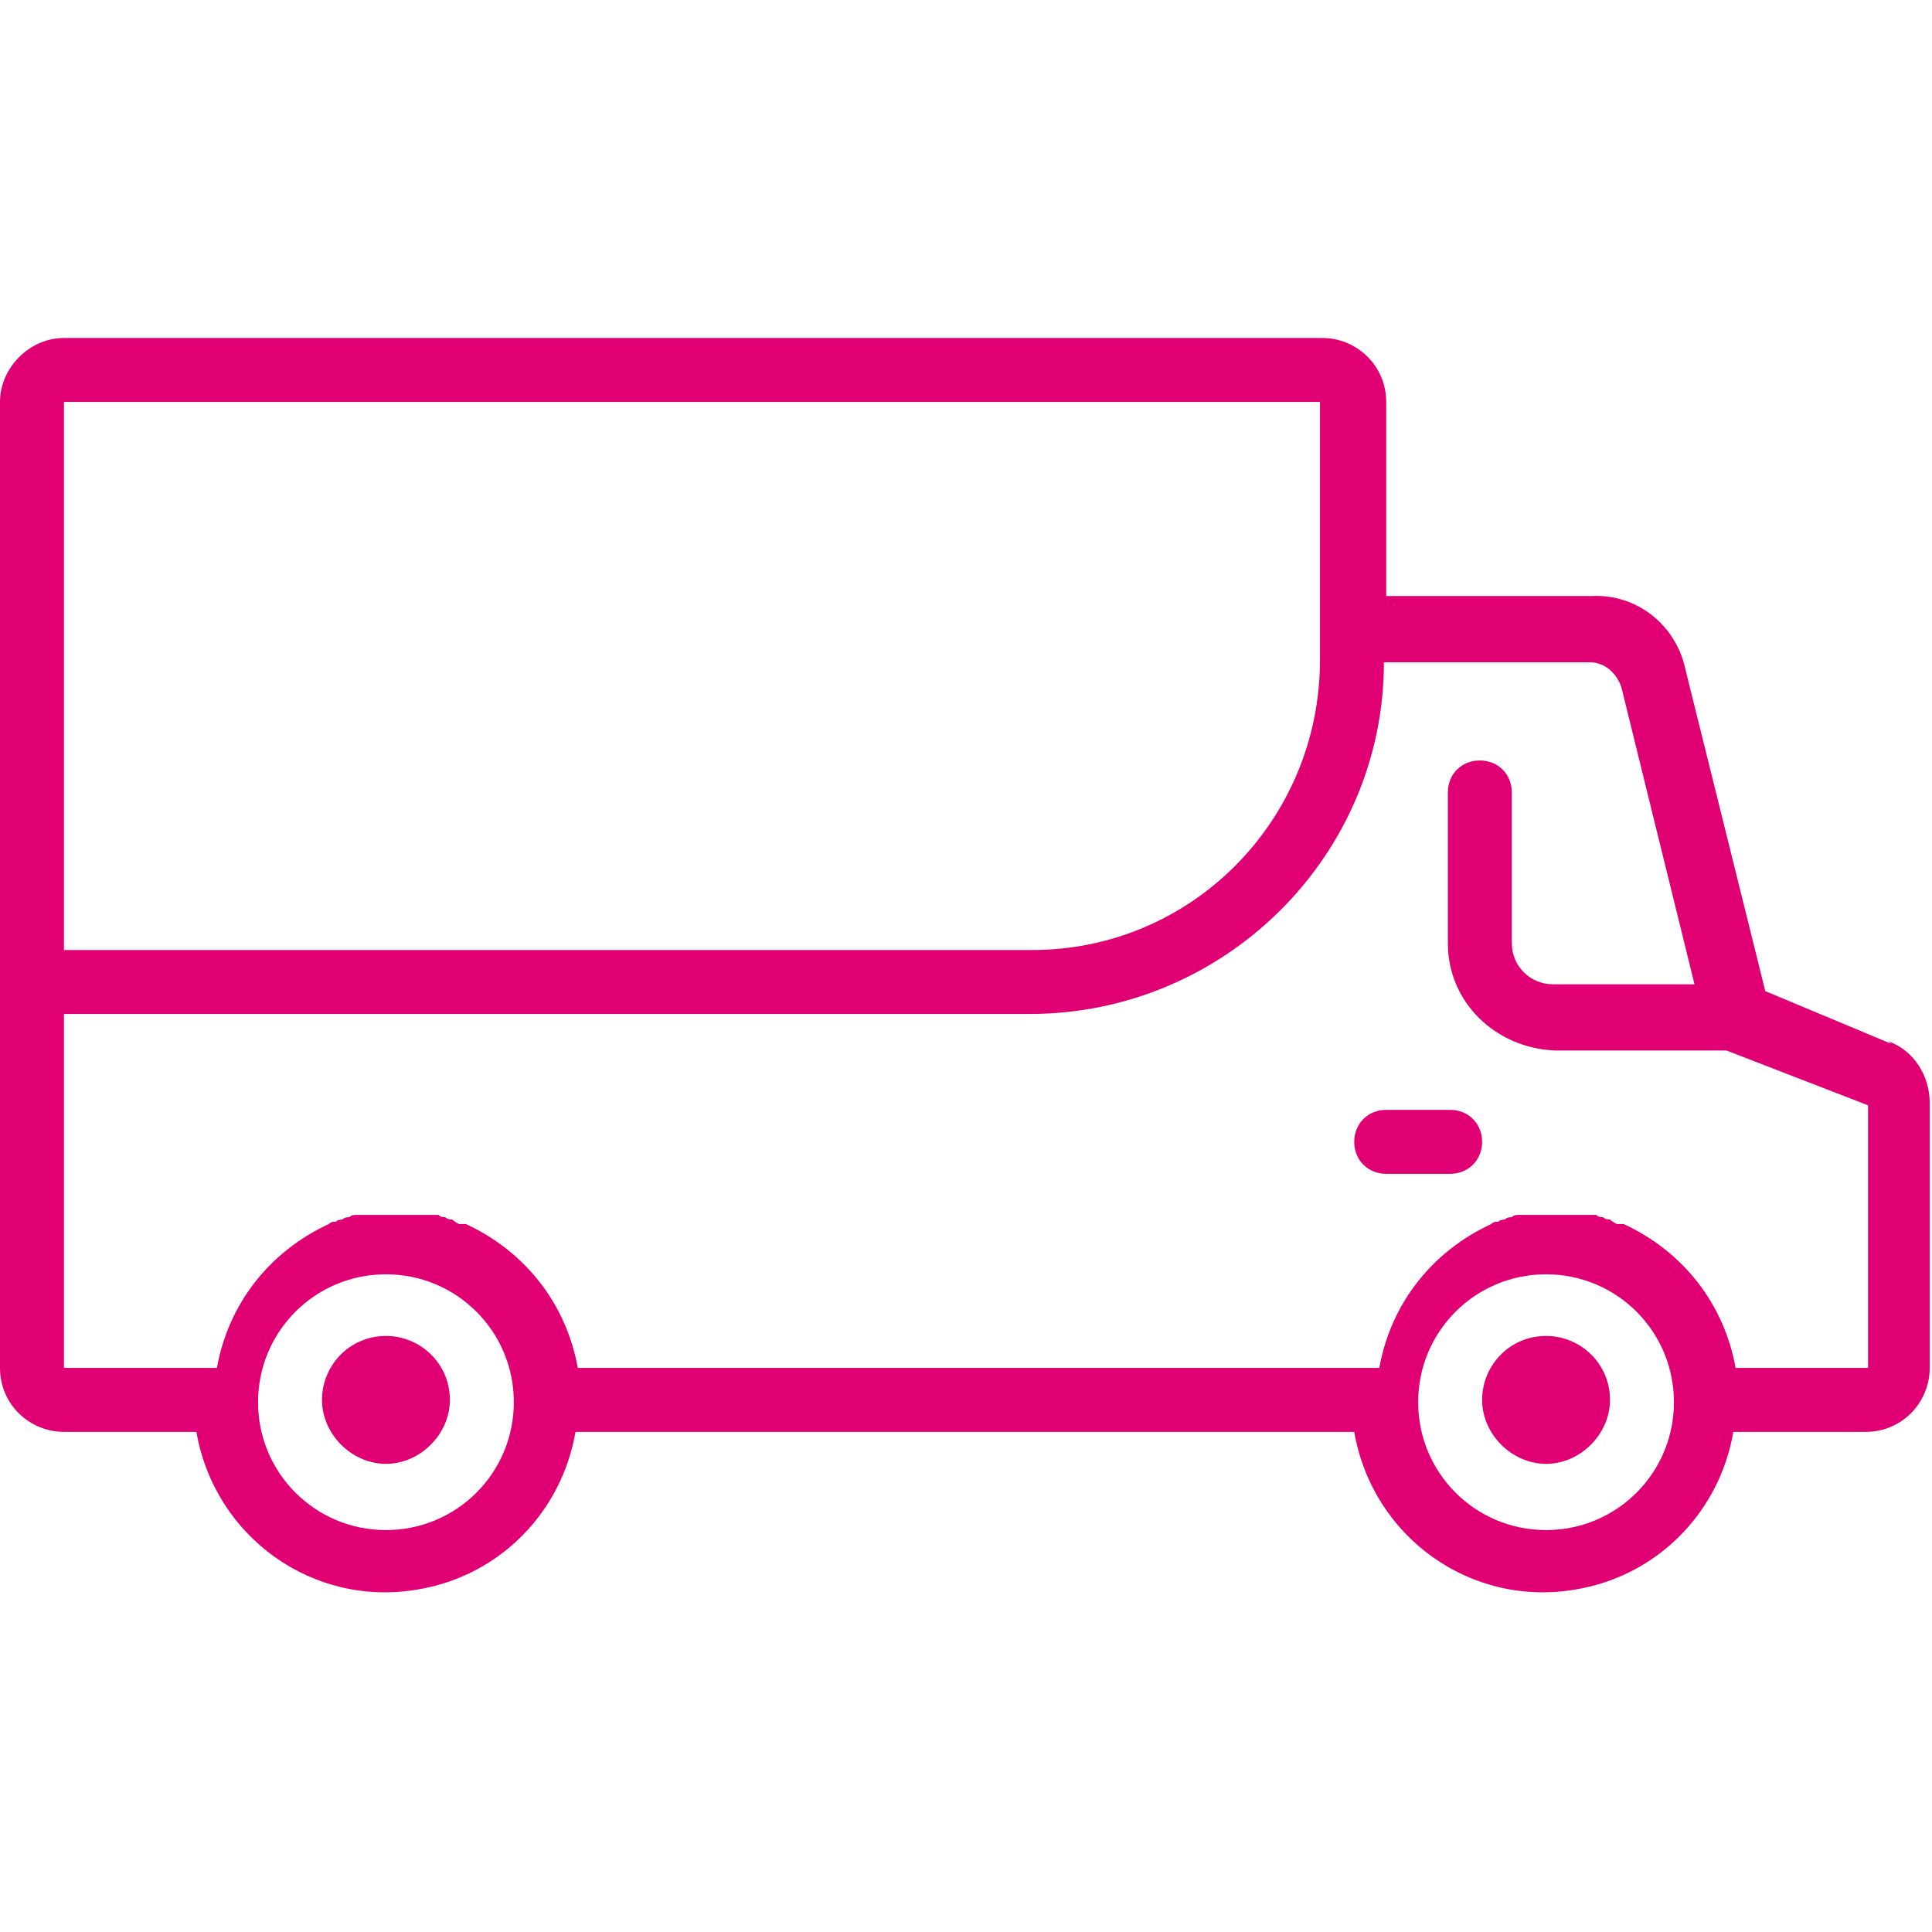 <svg height="150" width="150" viewBox="0 0 84.6 55" version="1.1" xmlns="http://www.w3.org/2000/svg">
  <defs>
    <style>
      .cls-1 {
        fill: #e00074;
      }
    </style>
  </defs>
  
  <g>
    <g id="Ebene_1">
      <g id="kostenloser-versand">
        <path d="M16.9,43.7c-1.6,0-2.8,1.3-2.8,2.8s1.3,2.8,2.8,2.8,2.8-1.3,2.8-2.8c0-1.6-1.3-2.8-2.8-2.8Z" class="cls-1" id="Pfad_9"></path>
        <path d="M67.7,43.7c-1.6,0-2.8,1.3-2.8,2.8s1.3,2.8,2.8,2.8,2.8-1.3,2.8-2.8c0-1.6-1.3-2.8-2.8-2.8Z" class="cls-1" id="Pfad_10"></path>
        <path d="M63.5,33.8h-2.8c-.8,0-1.4.6-1.4,1.4s.6,1.4,1.4,1.4h2.8c.8,0,1.4-.6,1.4-1.4s-.6-1.4-1.4-1.4Z" class="cls-1" id="Pfad_11"></path>
        <path d="M82.8,30.9l-5.5-2.3-3.5-14.1c-.4-1.9-2.1-3.3-4.1-3.2h-9V2.8c0-1.6-1.3-2.8-2.8-2.8H2.8C1.3,0,0,1.3,0,2.8v42.3c0,1.6,1.3,2.8,2.8,2.8h5.8c.8,4.6,5.1,7.7,9.7,6.9,3.6-.6,6.3-3.4,6.9-6.9h34.1c.8,4.6,5.1,7.7,9.7,6.9,3.6-.6,6.3-3.4,6.9-6.9h5.8c1.6,0,2.8-1.3,2.8-2.8v-11.6c0-1.2-.7-2.3-1.8-2.7ZM2.8,2.8h55v11.3c0,7-5.6,12.7-12.6,12.7,0,0,0,0-.1,0H2.8V2.8ZM16.9,52.2c-3.1,0-5.6-2.5-5.6-5.6s2.5-5.6,5.6-5.6,5.6,2.5,5.6,5.6c0,3.1-2.5,5.6-5.6,5.6h0ZM67.7,52.2c-3.1,0-5.6-2.5-5.6-5.6,0-3.1,2.5-5.6,5.6-5.6s5.6,2.5,5.6,5.6c0,3.1-2.5,5.6-5.6,5.6h0ZM81.8,45.1h-5.8c-.5-2.8-2.3-5.1-4.9-6.3,0,0-.1,0-.2,0h-.1c0,0-.2-.1-.3-.2h0c-.1,0-.2,0-.3-.1h0c-.1,0-.2,0-.3-.1h0c-.1,0-.2,0-.3,0h0c-.1,0-.2,0-.3,0h0c0,0-.2,0-.3,0h-.1c0,0-.2,0-.3,0h0c-.1,0-.3,0-.4,0s-.3,0-.4,0h0c-.1,0-.2,0-.3,0h-.1c0,0-.2,0-.3,0h0c-.1,0-.2,0-.3,0h0c-.1,0-.2,0-.3,0h0c-.1,0-.2,0-.3.1h0c-.1,0-.2,0-.3.1h0c0,0-.2,0-.3.1h-.1c0,0-.1,0-.2.1-2.6,1.2-4.4,3.5-4.9,6.3H25.3c-.5-2.8-2.3-5.1-4.9-6.3,0,0-.1,0-.2,0h-.1c0,0-.2-.1-.3-.2h0c-.1,0-.2,0-.3-.1h0c-.1,0-.2,0-.3-.1h0c-.1,0-.2,0-.3,0h0c-.1,0-.2,0-.3,0h0c-.1,0-.2,0-.3,0h-.1c-.1,0-.2,0-.3,0h-.1c-.1,0-.3,0-.4,0s-.3,0-.4,0h-.1c-.1,0-.2,0-.3,0h-.1c-.1,0-.2,0-.3,0h0c-.1,0-.2,0-.3,0h0c-.1,0-.2,0-.3,0h0c-.1,0-.2,0-.3.1h0c-.1,0-.2,0-.3.1h0c0,0-.2,0-.3.1h-.1c0,0-.1,0-.2.1-2.6,1.2-4.4,3.5-4.9,6.3H2.8v-15.5h42.3c8.5,0,15.5-6.9,15.5-15.4,0,0,0,0,0,0h9c.7,0,1.2.5,1.4,1.1l3.2,13h-6.2c-1,0-1.8-.8-1.8-1.8v-6.6c0-.8-.6-1.4-1.4-1.4-.8,0-1.4.6-1.4,1.4h0v6.6c0,2.6,2.1,4.6,4.7,4.7h7.5l6.2,2.4v11.7h0Z" class="cls-1" id="Pfad_12"></path>
      </g>
    </g>
  </g>
</svg>
